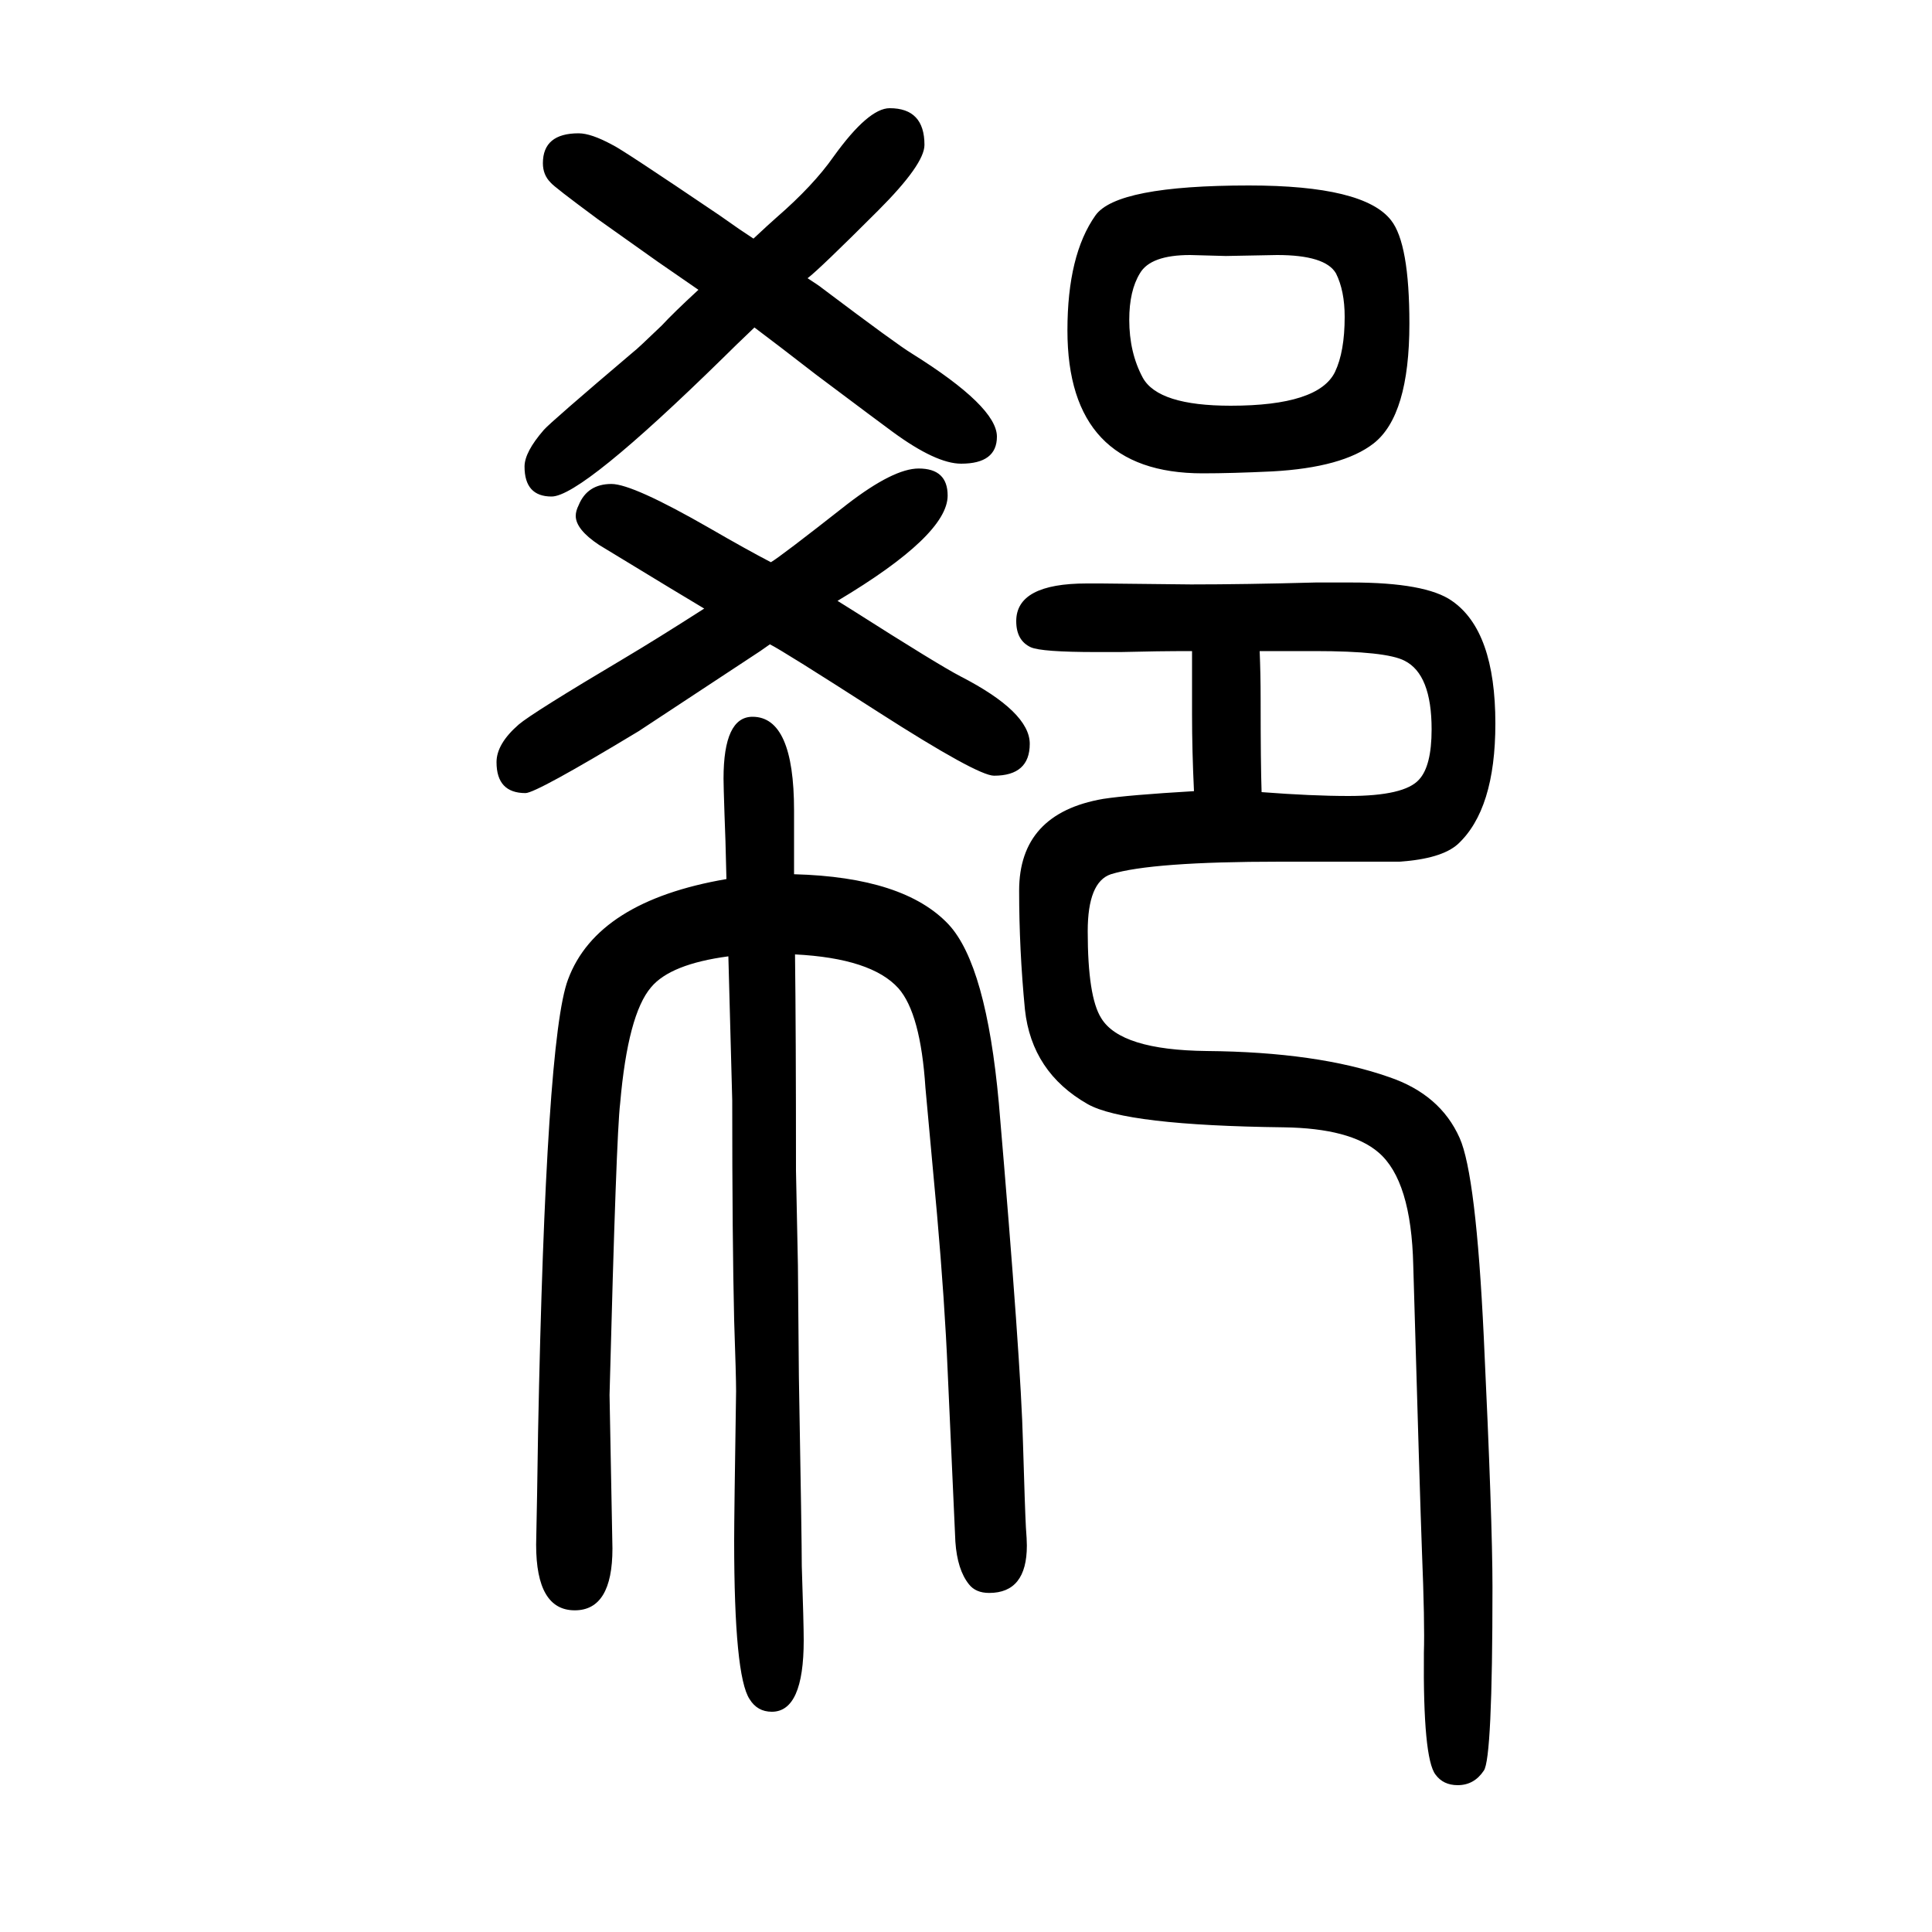 <svg xmlns="http://www.w3.org/2000/svg" xmlns:xlink="http://www.w3.org/1999/xlink" height="100" width="100" version="1.1"><path d="M798 1068q9 5 79 60q48 37 74 37q30 0 30 -28q0 -41 -114 -109q11 -7 16 -10q88 -56 111 -68q72 -37 72 -70t-37 -33q-17 0 -120 66q-98 63 -112 70l-10 -7l-126 -83q-106 -64 -117 -64q-30 0 -30 32q0 19 23 39q14 12 110 69q32 19 82 51q-17 10 -109 66q-24 16 -24 30
q0 5 3 11q9 22 34 22q22 0 102 -46q38 -22 63 -35zM780 1403q16 15 24 22q38 33 59 63q36 50 58 50q36 0 36 -38q0 -20 -48 -68q-61 -61 -73 -70q11 -7 16 -11q77 -58 92 -67q88 -55 88 -86q0 -28 -37 -28q-26 0 -71 33q-11 8 -79 59q-40 31 -64 49q-21 -20 -32 -31
q-147 -144 -178 -144q-28 0 -28 31q0 15 20 38q7 8 93 81q3 2 29 27q12 13 38 37q-16 11 -42 29l-62 44q-46 34 -49 38q-8 8 -8 20q0 31 37 31q13 0 35 -12q9 -4 111 -73l20 -14zM822 745q114 -3 160 -52q39 -42 52 -185q23 -269 25 -352q2 -68 3 -87q1 -13 1 -19
q0 -49 -39 -49q-14 0 -21 9q-12 15 -14 44q-1 20 -8 177q-3 71 -11 162q-10 108 -12 131q-5 77 -28 103q-28 31 -107 35q1 -79 1 -224l2 -98l1 -115q3 -169 3 -196q2 -60 2 -77q0 -74 -33 -74q-15 0 -23 13q-16 24 -16 164q0 26 2 155q0 15 -2 73q-2 84 -2 228
q-3 115 -4 149q-60 -8 -80 -32q-24 -28 -32 -120q-4 -32 -11 -302l3 -159q0 -64 -39 -64q-40 0 -40 68l1 52l1 64q8 408 31 469q30 81 164 104q-1 45 -2 67q-1 30 -1 37q0 64 30 64q43 0 43 -97v-27v-39zM1236 831q-2 42 -2 79v66q-36 0 -74 -1h-25q-57 0 -68 5
q-15 7 -15 27q0 39 73 39h15l93 -1q55 0 129 2h37q77 0 104 -19q45 -31 45 -127q0 -89 -39 -125q-17 -15 -60 -18h-124q-133 0 -175 -13q-24 -8 -24 -59q0 -68 14 -90q20 -33 109 -34q115 -1 189 -27q53 -18 73 -63q17 -38 25 -206q9 -190 9 -259q0 -178 -9 -190
q-10 -15 -27 -15q-15 0 -23 11q-13 17 -12 126q1 31 -2 105q-2 53 -9 296q-2 88 -36 117q-29 25 -98 26q-164 2 -203 24q-58 33 -65 98q-6 62 -6 123q0 80 87 95q26 4 94 8zM1306 830q52 -4 90 -4q58 0 73 17q13 14 13 52q0 57 -28 71q-19 10 -93 10h-29h-28q1 -24 1 -49
q0 -68 1 -97zM1293 1458q119 0 147 -36q19 -24 19 -107q0 -95 -37 -124q-32 -25 -105 -29q-42 -2 -72 -2q-140 0 -140 148q0 78 29 119q22 31 159 31zM1322 1386l-53 -1l-37 1q-41 0 -52 -19q-11 -18 -11 -48q0 -34 14 -60q16 -29 91 -29q91 0 108 35q10 21 10 57
q0 27 -9 45q-11 19 -61 19z" style="" transform="scale(0.05 -0.05) translate(0 -1650)"/></svg>